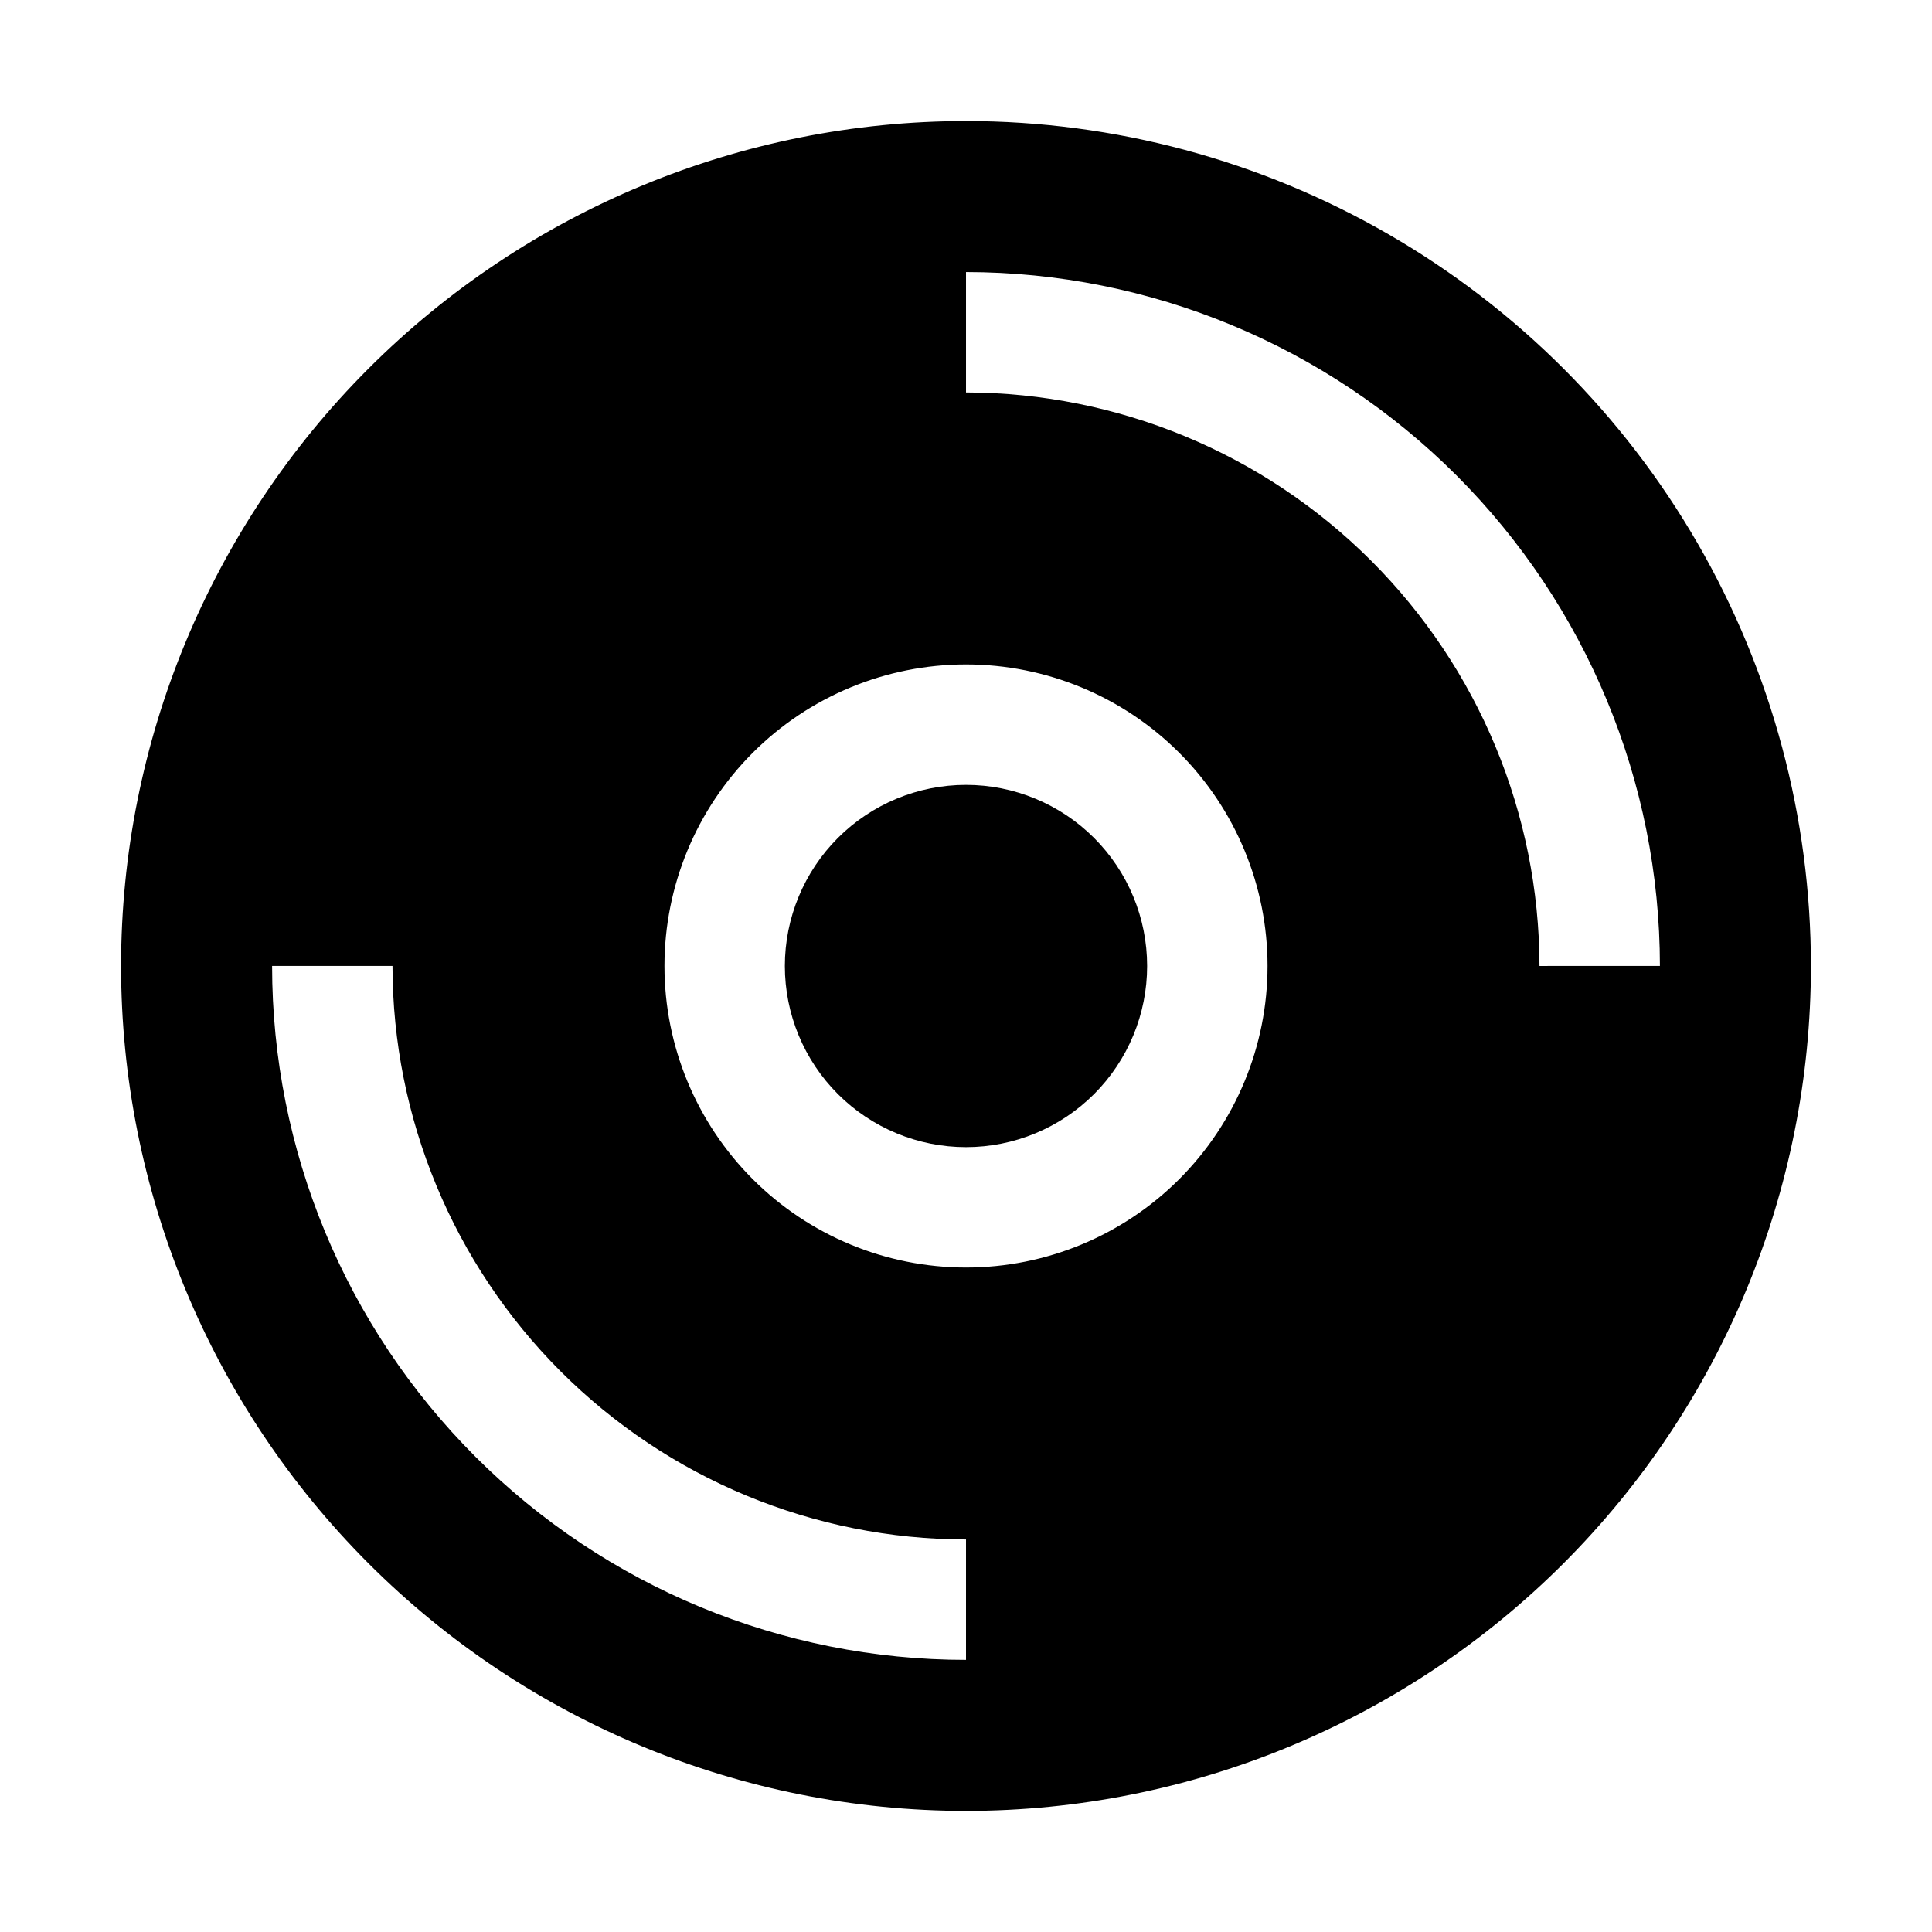 <?xml version="1.0" encoding="UTF-8"?>
<!-- Uploaded to: SVG Find, www.svgrepo.com, Generator: SVG Find Mixer Tools -->
<svg fill="#000000" width="800px" height="800px" version="1.1" viewBox="144 144 512 512" xmlns="http://www.w3.org/2000/svg">
 <g fill-rule="evenodd">
  <path d="m400 176.08c-59.387 0-116.34 23.594-158.33 65.586-41.992 41.992-65.586 98.945-65.586 158.33 0 59.383 23.594 116.34 65.586 158.33 41.992 41.992 98.945 65.582 158.33 65.582 59.383 0 116.34-23.59 158.33-65.582 41.992-41.992 65.582-98.949 65.582-158.33 0-39.309-10.348-77.918-30-111.96-19.652-34.039-47.918-62.305-81.957-81.957-34.039-19.652-72.652-30-111.96-30zm0 407.8v0.004c-48.773 0-95.547-19.375-130.03-53.863-34.488-34.484-53.859-81.258-53.859-130.03h31.906c0.039 40.297 16.062 78.93 44.555 107.43 28.496 28.492 67.133 44.52 107.43 44.555zm0-103.98v0.004c-21.195 0-41.52-8.422-56.508-23.406-14.984-14.988-23.402-35.312-23.402-56.504 0-21.195 8.418-41.52 23.402-56.508 14.988-14.984 35.312-23.402 56.508-23.402 21.191 0 41.516 8.418 56.504 23.402 14.984 14.988 23.406 35.312 23.406 56.508 0 21.191-8.422 41.516-23.406 56.504-14.988 14.984-35.312 23.406-56.504 23.406zm151.98-79.906c-0.074-40.285-16.109-78.902-44.598-107.39-28.484-28.488-67.098-44.523-107.38-44.598v-31.906c48.758 0.035 95.508 19.422 129.99 53.898 34.477 34.48 53.863 81.23 53.902 129.99z"/>
  <path d="m400 352c-12.73 0-24.941 5.059-33.945 14.059-9 9.004-14.059 21.215-14.059 33.945s5.059 24.938 14.059 33.941c9.004 9 21.215 14.059 33.945 14.059s24.938-5.059 33.941-14.059c9-9.004 14.059-21.211 14.059-33.941s-5.059-24.941-14.059-33.945c-9.004-9-21.211-14.059-33.941-14.059z"/>
 </g>
</svg>